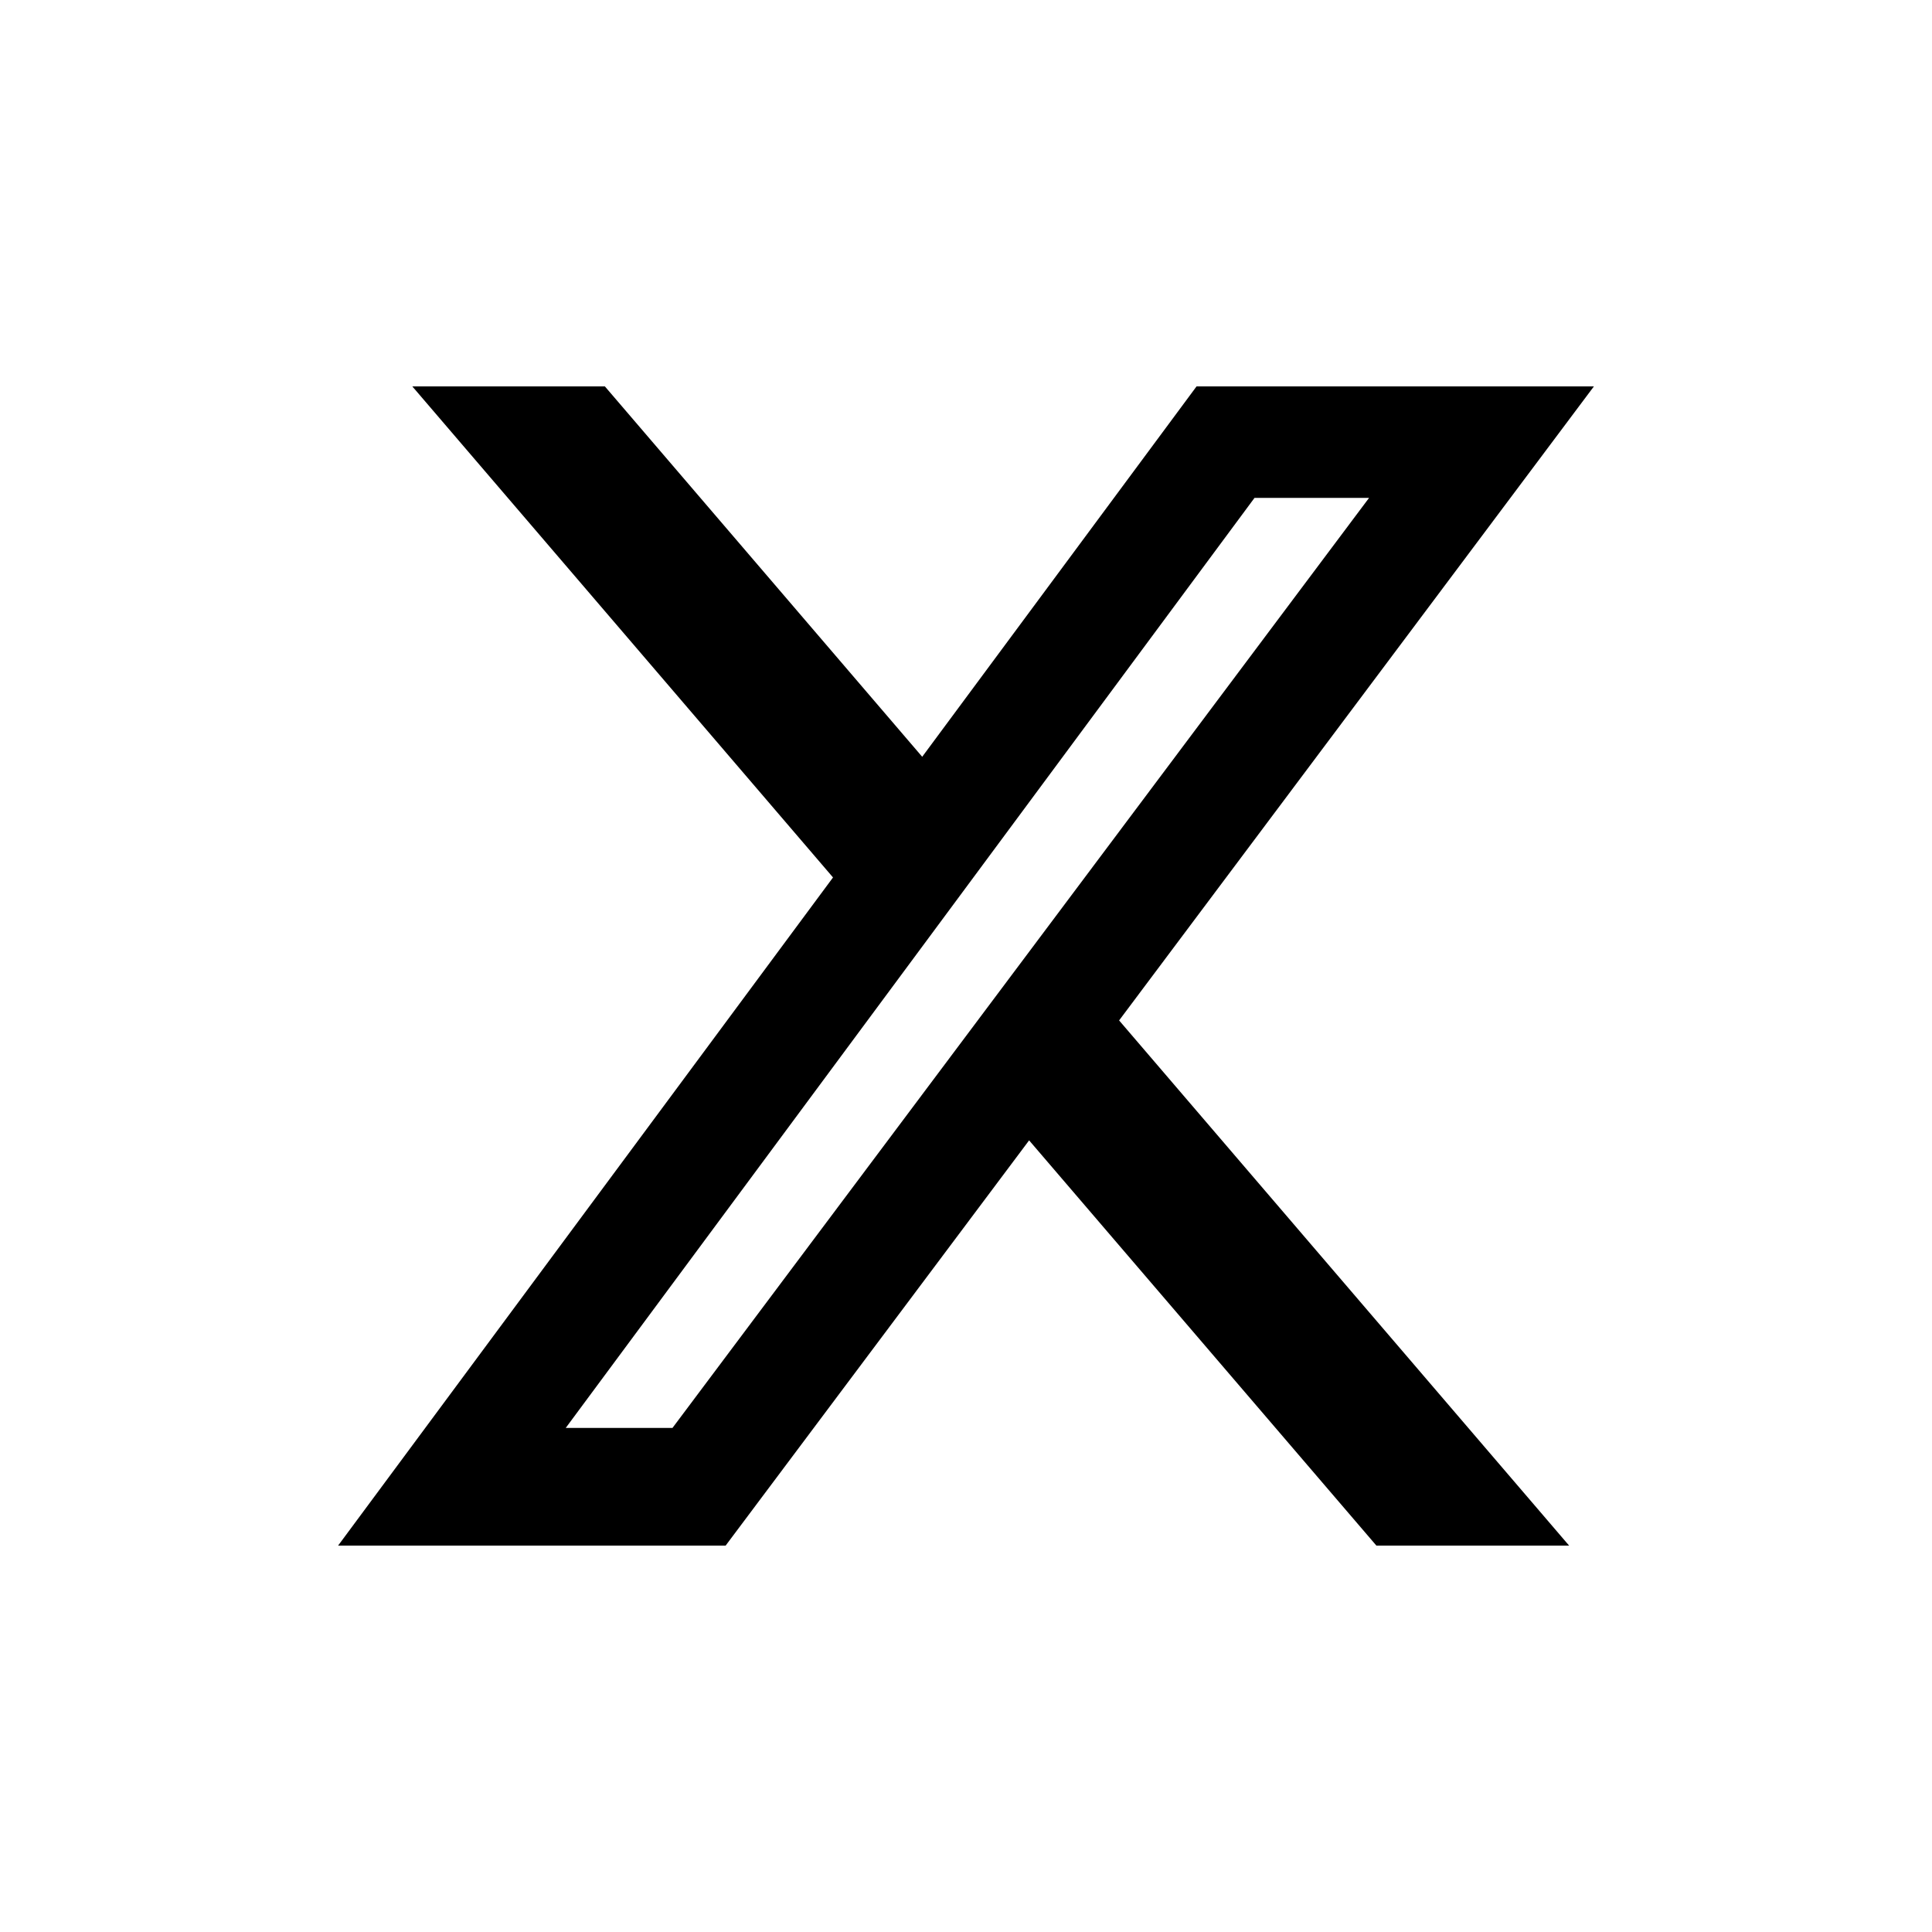 <svg width="24" height="24" viewBox="0 0 24 24" fill="none" xmlns="http://www.w3.org/2000/svg">
<path d="M7.514 4.8H5.122L10.348 10.9L4.2 19.2H9.014L12.784 14.166L17.098 19.2H19.492L13.902 12.676L19.8 4.8H14.864L11.456 9.401L7.514 4.8ZM8.354 17.738H7.028L15.584 6.185H17.007L8.354 17.738Z" fill="black"/>
</svg>
